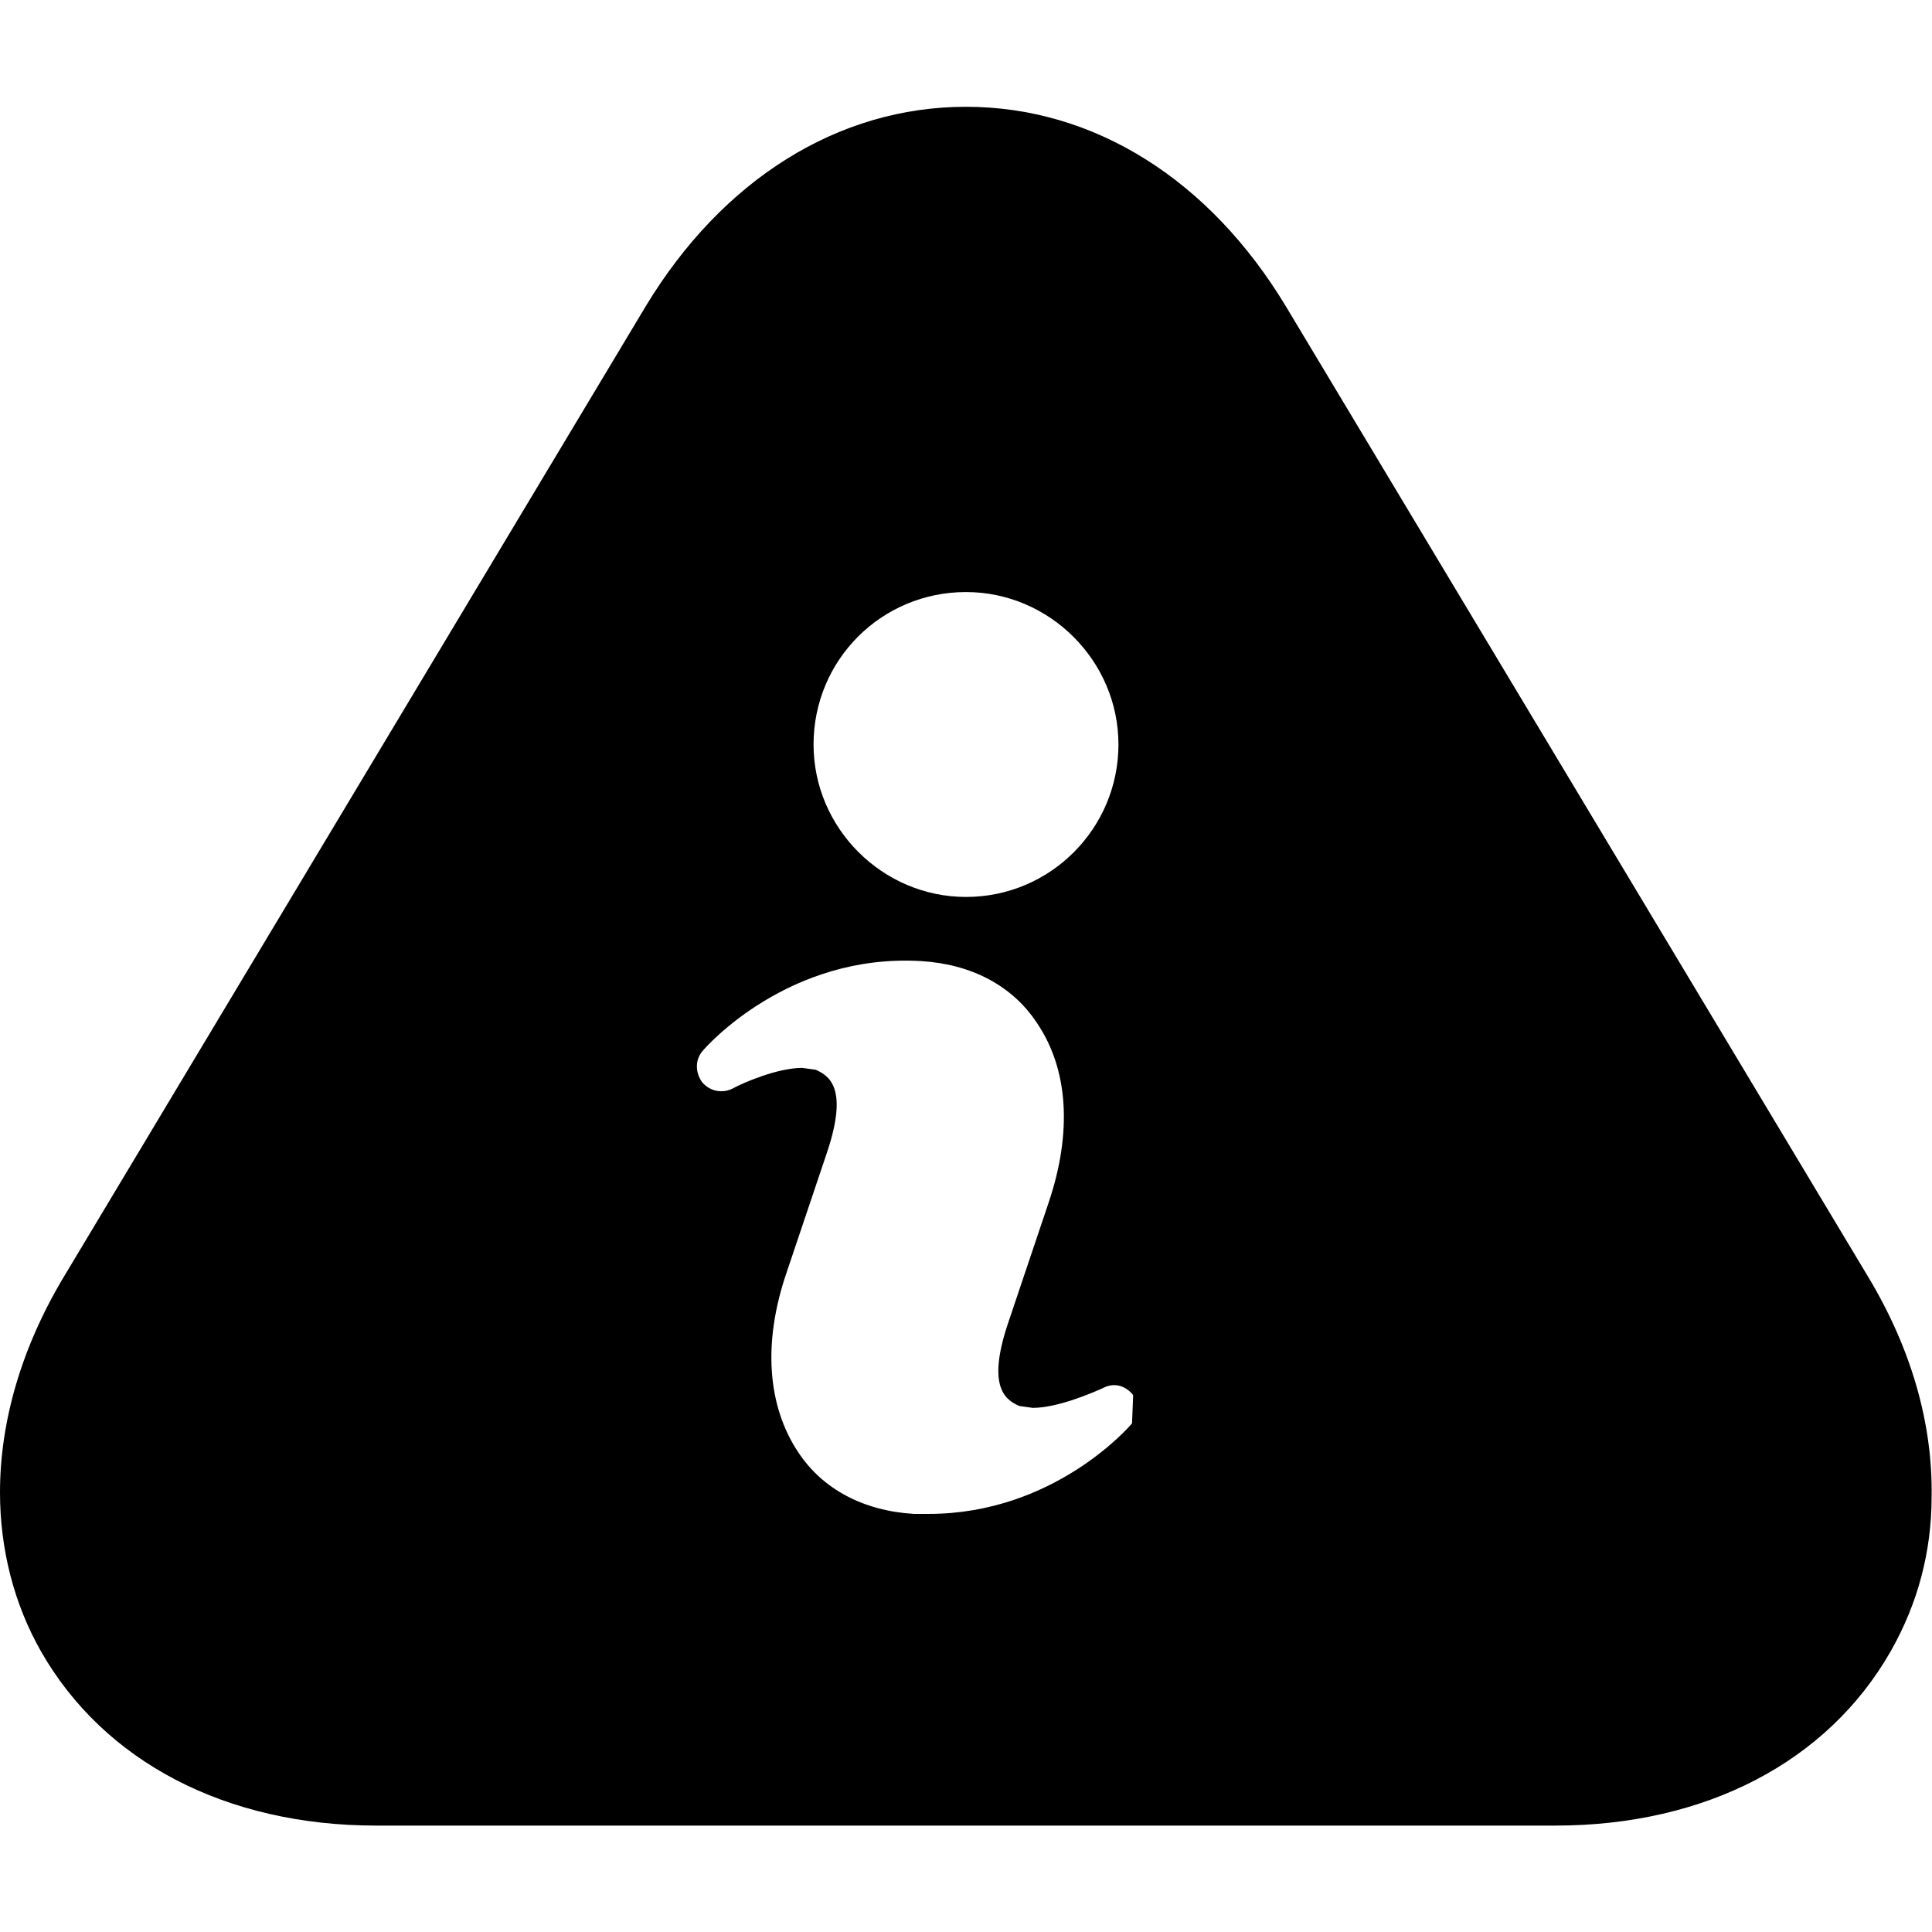 <?xml version="1.0" encoding="utf-8"?>
<!-- Generator: Adobe Illustrator 24.1.1, SVG Export Plug-In . SVG Version: 6.00 Build 0)  -->
<svg version="1.1" id="Layer_1" xmlns="http://www.w3.org/2000/svg" xmlns:xlink="http://www.w3.org/1999/xlink" x="0px" y="0px"
	 viewBox="0 0 512 512" style="enable-background:new 0 0 512 512;" xml:space="preserve">
<g>
	<path d="M494.8,337.9L340.9,81.4c-20.3-33.8-51-53.1-84.9-53.1c-33.9,0-64.6,19.3-84.9,52.9L17.2,337.9C5.7,356.9,0,376.7,0,395.5
		c0,14.8,3.6,29.4,10.9,42.2c16.7,29.2,49,46.1,88.8,46.1h312.5c39.8,0,72.1-16.9,88.8-46.1c7.3-12.8,10.9-26.6,10.9-41.1
		C512.2,377.2,506.5,357.2,494.8,337.9z M256,156.9c22.1,0,40.4,18.2,40.4,40.4s-18,40.4-40.4,40.4c-22.1,0-40.4-18.2-40.4-40.4
		C215.6,174.9,233.6,156.9,256,156.9z M300,377.2c-0.8,1-20.8,24-53.9,24h-3.9c-13.3-0.8-24.2-6.5-30.7-16.4
		c-8.1-12.2-9.4-28.9-3.1-47.4l10.7-31.8c6-17.7,0.3-20.6-2.9-22.1l-3.6-0.5c-6.5,0-15.6,3.9-18.5,5.5c-2.6,1.3-6,0.8-8.1-1.8
		c-1.8-2.6-1.8-6,0.3-8.3c0.8-1,22.7-25.8,57.8-23.7c13.3,0.8,24.2,6.5,30.7,16.4c8.3,12.2,9.4,28.9,3.1,47.6l-10.7,31.8
		c-6,17.7-0.3,20.6,2.9,22.1l3.6,0.5c6.5,0,15.6-3.9,18.5-5.2c2.9-1.6,6-0.8,8.1,1.8L300,377.2z"/>
</g>
</svg>
